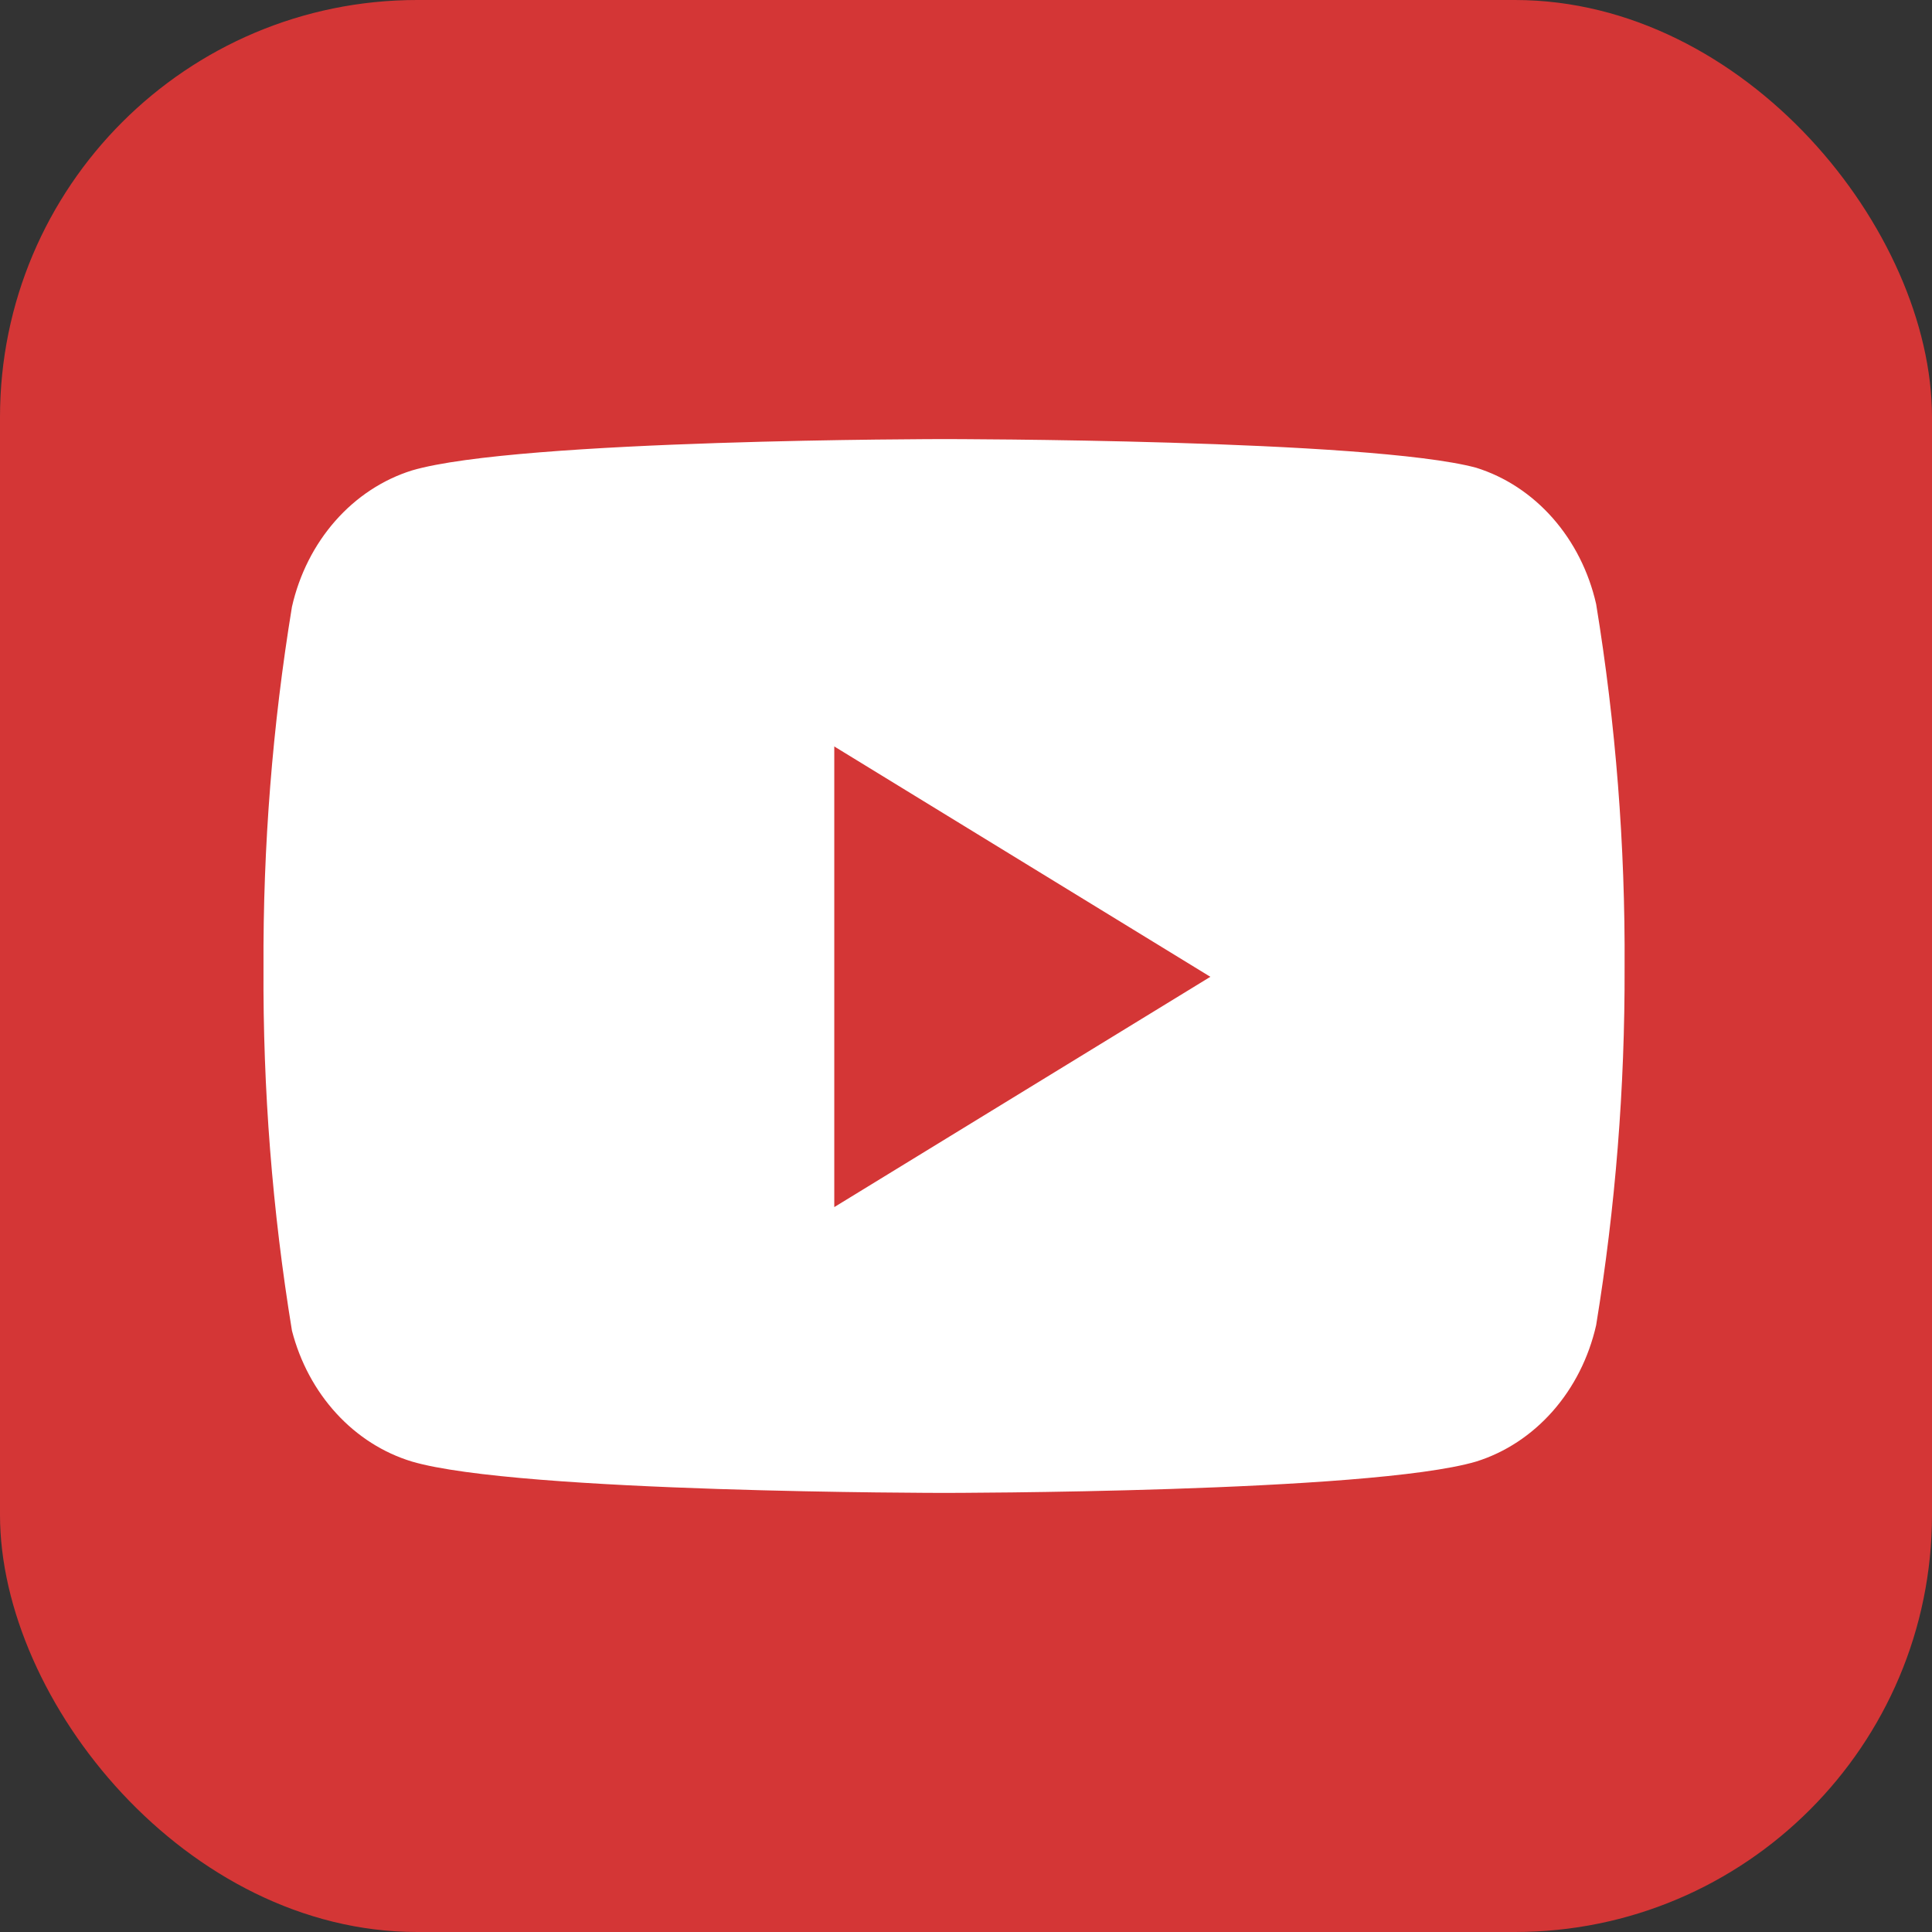 <svg width="44" height="44" viewBox="0 0 44 44" fill="none" xmlns="http://www.w3.org/2000/svg">
<rect x="0" y="0" width="44" height="44" fill="#333333" stroke="none"/>
<rect width="44" height="44" rx="9.5" fill="#D43636"/>
<path d="M36.351 13.757C36.184 13.02 35.843 12.345 35.363 11.8C34.883 11.255 34.281 10.859 33.618 10.652C31.194 10 21.5 10 21.5 10C21.5 10 11.806 10 9.382 10.714C8.719 10.921 8.117 11.317 7.637 11.862C7.157 12.407 6.816 13.082 6.649 13.819C6.205 16.529 5.988 19.278 6.001 22.031C5.985 24.805 6.202 27.575 6.649 30.305C6.833 31.019 7.182 31.669 7.661 32.191C8.14 32.713 8.733 33.09 9.382 33.286C11.806 34 21.5 34 21.5 34C21.5 34 31.194 34 33.618 33.286C34.281 33.079 34.883 32.683 35.363 32.138C35.843 31.593 36.184 30.918 36.351 30.181C36.791 27.492 37.008 24.764 36.999 22.031C37.015 19.257 36.798 16.487 36.351 13.757V13.757Z" fill="white"/>
<path d="M19 27.491L27.565 22.246L19 17V27.491Z" fill="#D43636"/>
</svg>
